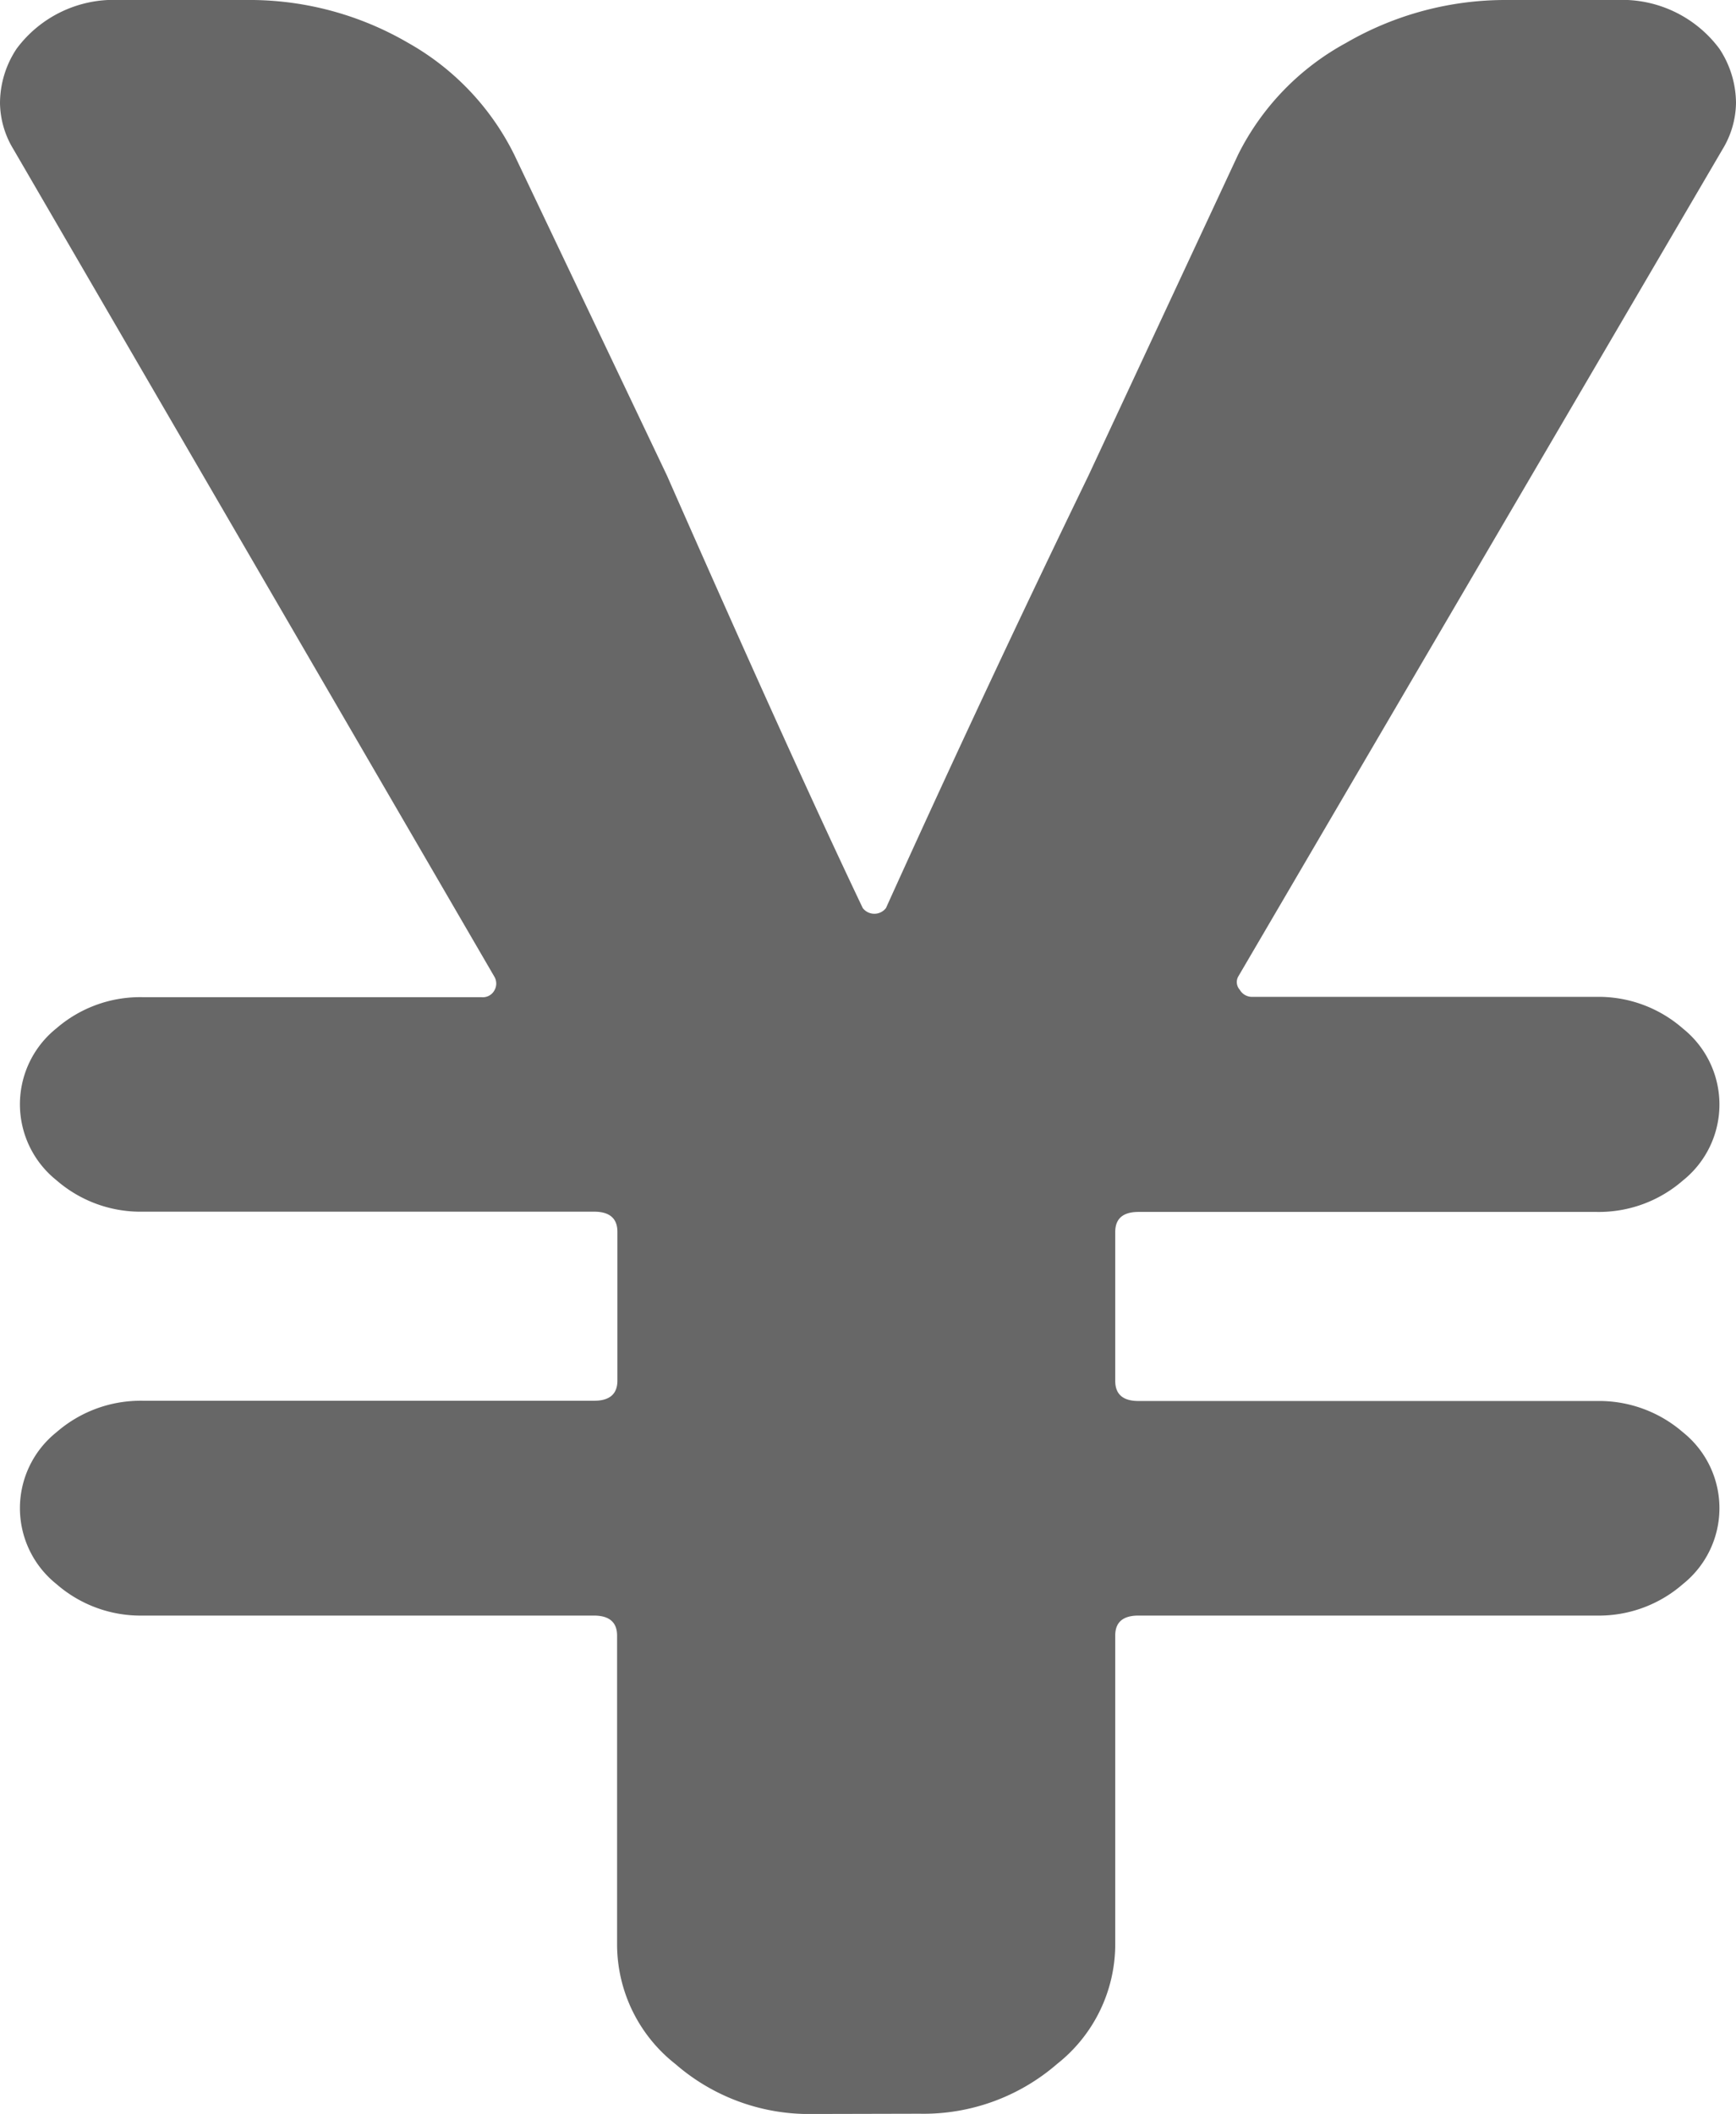 <svg xmlns="http://www.w3.org/2000/svg" viewBox="0 0 27.851 33.911">
  <defs>
    <style>
      .a {
        fill: #676767;
      }
    </style>
  </defs>
  <path class="a" d="M13.047,33.911a3.266,3.266,0,0,1-2.21-.8A2.443,2.443,0,0,1,9.9,31.2V26.237c0-.214-.125-.321-.373-.321H2.29A2.049,2.049,0,0,1,.905,25.41a1.558,1.558,0,0,1,0-2.434A2.054,2.054,0,0,1,2.29,22.47H9.532c.248,0,.373-.108.373-.322V19.759c0-.214-.125-.322-.373-.322H2.29a2.053,2.053,0,0,1-1.385-.505,1.56,1.56,0,0,1,0-2.436,2.053,2.053,0,0,1,1.385-.5H7.721a.212.212,0,0,0,.214-.115.217.217,0,0,0,0-.207L.213,2.39A1.455,1.455,0,0,1,0,1.654,1.582,1.582,0,0,1,.267.781,1.94,1.94,0,0,1,1.917,0H3.941A5.054,5.054,0,0,1,6.55.689a4.187,4.187,0,0,1,1.7,1.792L10.7,7.628q2.024,4.595,3.141,6.938a.235.235,0,0,0,.373,0q1.6-3.537,3.249-6.938l2.4-5.147A4.145,4.145,0,0,1,21.594.689,5.094,5.094,0,0,1,24.177,0h1.757a1.945,1.945,0,0,1,1.65.781,1.59,1.59,0,0,1,.267.873,1.465,1.465,0,0,1-.213.736L19.863,15.669a.183.183,0,0,0,.026.207.227.227,0,0,0,.187.115h5.538A2.052,2.052,0,0,1,27,16.5a1.56,1.56,0,0,1,0,2.436,2.052,2.052,0,0,1-1.385.505H18.265c-.249,0-.373.108-.373.322v2.389c0,.214.124.322.373.322h7.349A2.053,2.053,0,0,1,27,22.976a1.558,1.558,0,0,1,0,2.434,2.048,2.048,0,0,1-1.385.506H18.265q-.374,0-.373.321V31.2a2.448,2.448,0,0,1-.931,1.907,3.27,3.27,0,0,1-2.21.8Z"/>
</svg>
